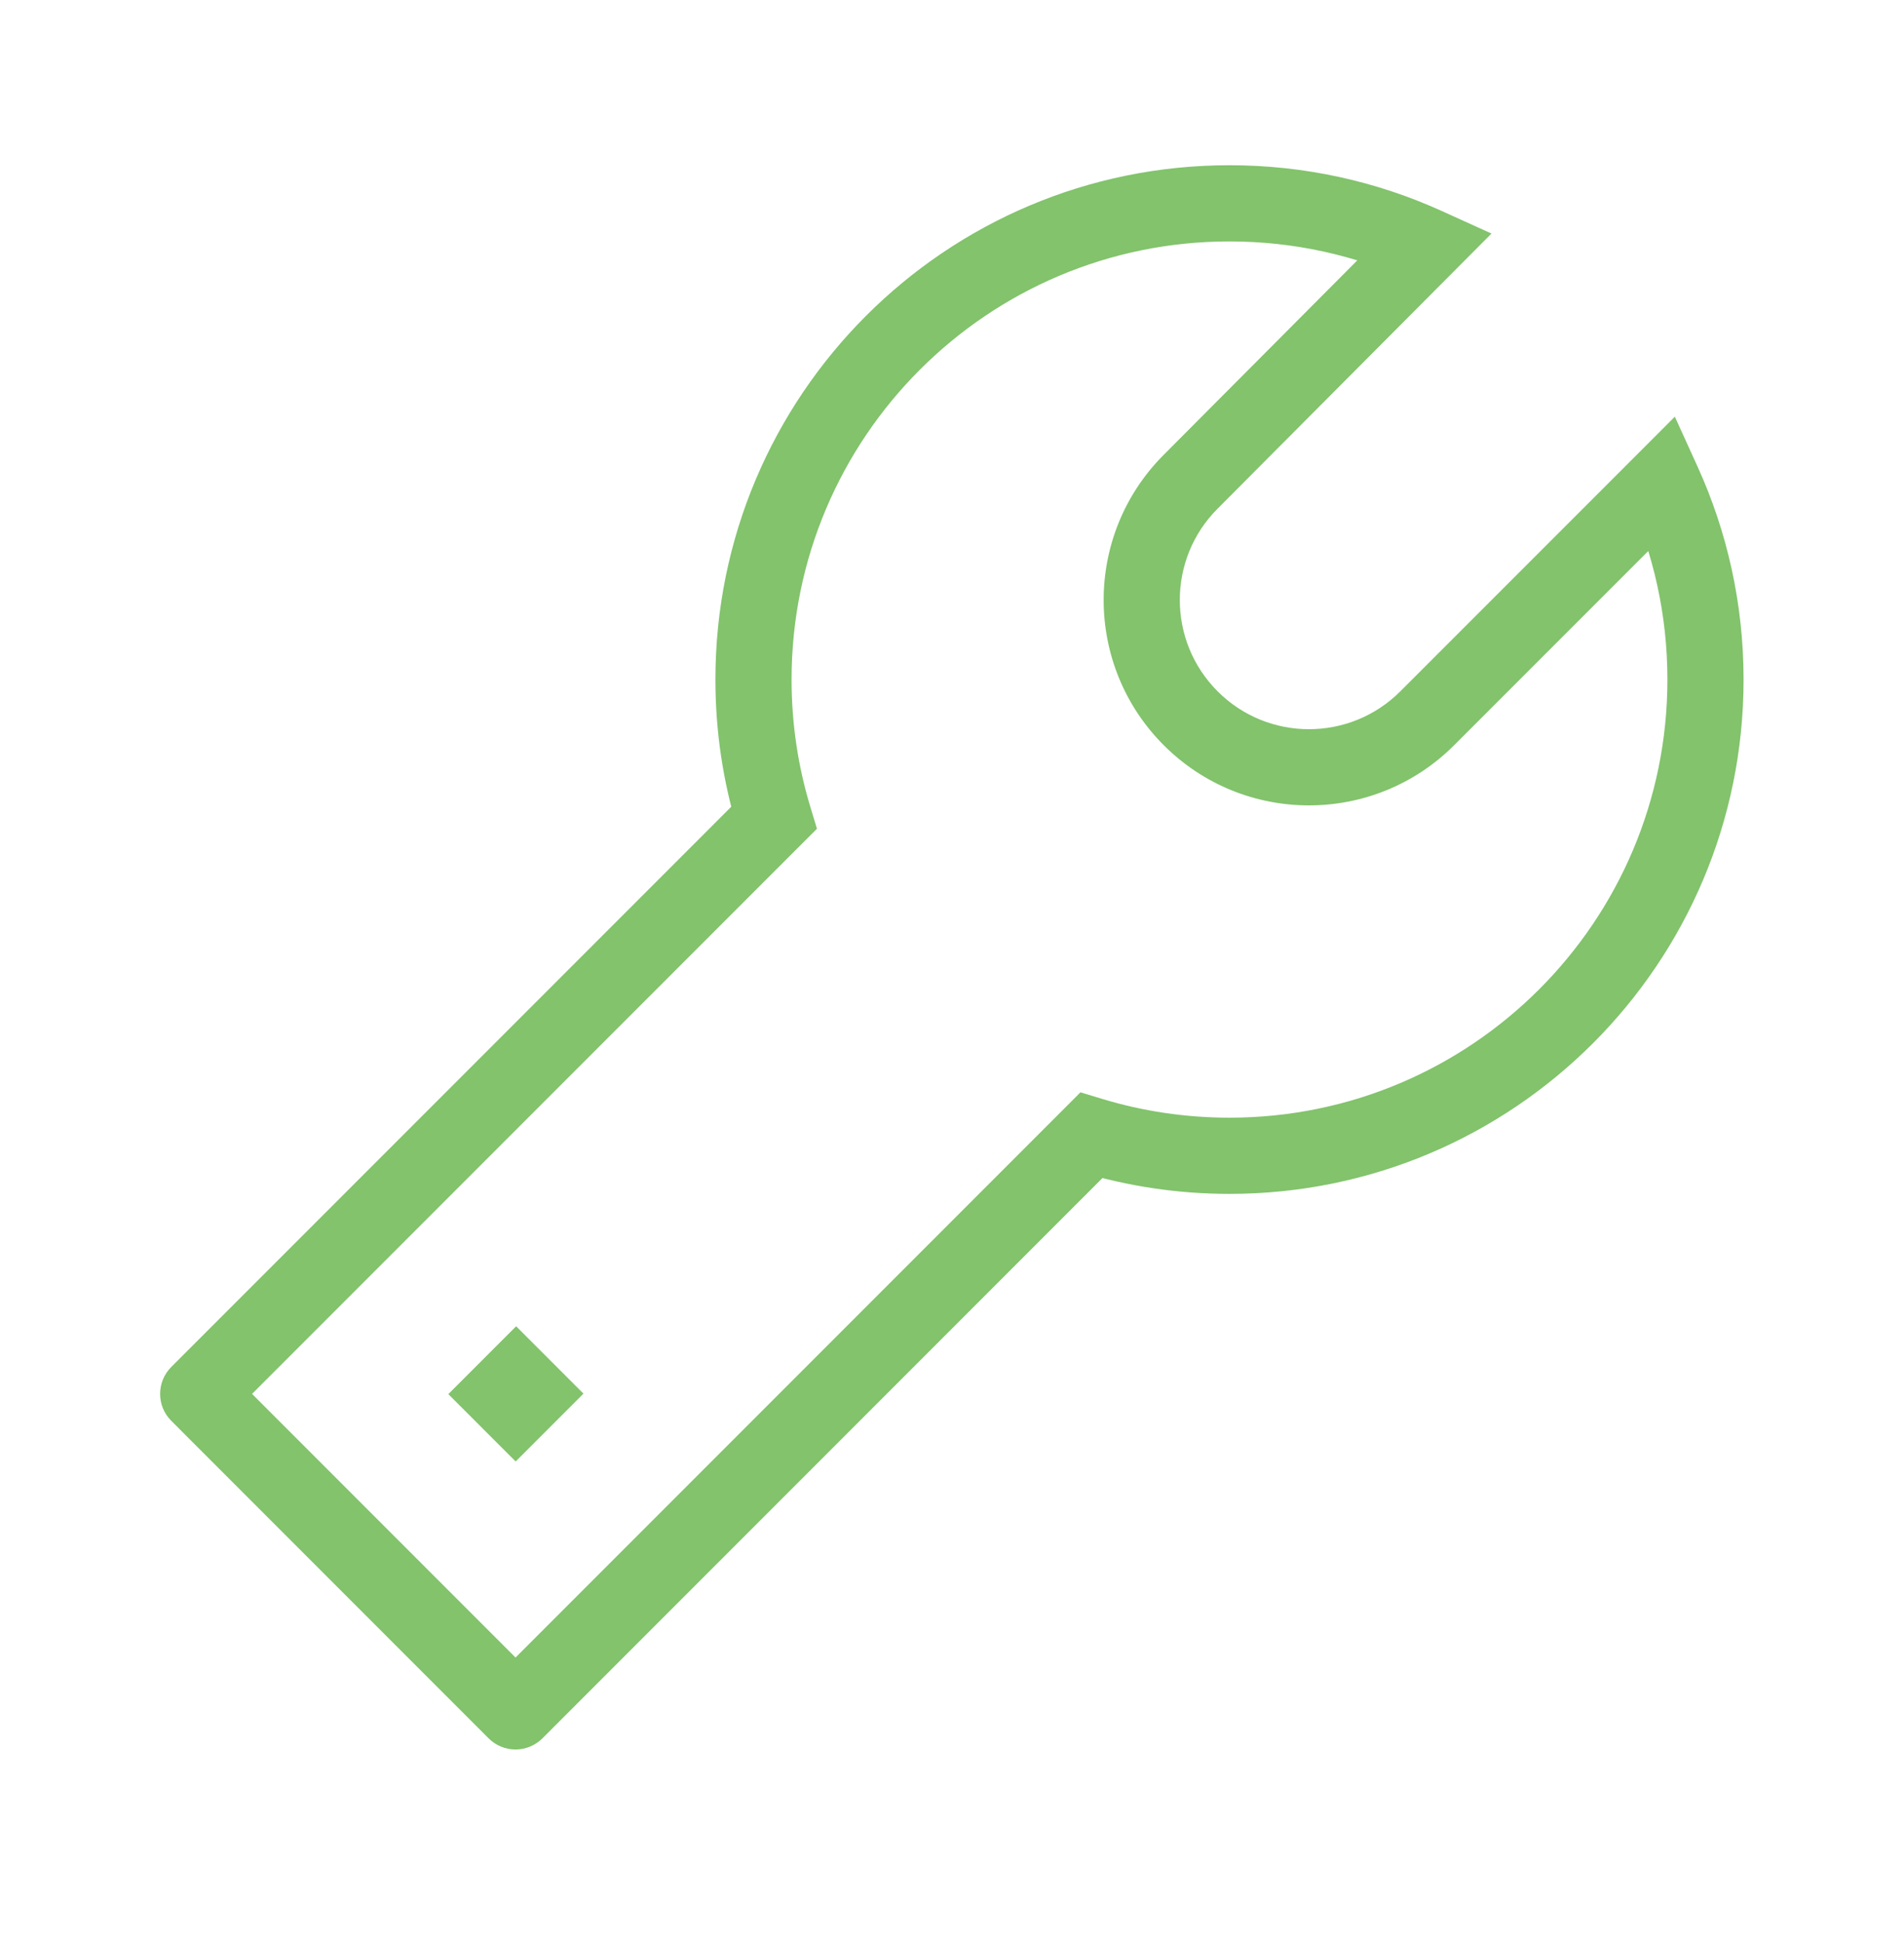 <?xml version="1.0" encoding="utf-8"?>
<svg xmlns="http://www.w3.org/2000/svg" fill="none" height="51" viewBox="0 0 50 51" width="50">
<path d="M31.262 12.65L30.554 11.944L31.262 12.65ZM31.267 18.853L30.56 19.56L31.267 18.853ZM37.479 18.854L38.186 19.561L37.479 18.854ZM43.67 12.664L44.58 12.25L43.982 10.937L42.963 11.957L43.67 12.664ZM37.441 6.446L38.15 7.152L39.167 6.13L37.854 5.535L37.441 6.446ZM13.538 44.921L12.831 45.628C13.018 45.815 13.273 45.921 13.538 45.921C13.803 45.921 14.057 45.815 14.245 45.628L13.538 44.921ZM5.205 36.587L4.498 35.88C4.107 36.271 4.107 36.904 4.498 37.294L5.205 36.587ZM28.657 29.802L28.947 28.845L28.373 28.671L27.95 29.095L28.657 29.802ZM20.323 21.469L21.03 22.176L21.454 21.753L21.28 21.179L20.323 21.469ZM31.262 12.65L30.554 11.944C28.456 14.05 28.459 17.457 30.56 19.56L31.267 18.853L31.975 18.146C30.653 16.823 30.651 14.68 31.971 13.355L31.262 12.65ZM37.479 18.854L36.772 18.147C35.447 19.472 33.299 19.471 31.975 18.146L31.267 18.853L30.56 19.56C32.665 21.666 36.08 21.667 38.186 19.561L37.479 18.854ZM44.787 17.837H43.787C43.787 24.188 38.638 29.337 32.287 29.337V30.337V31.337C39.743 31.337 45.787 25.293 45.787 17.837H44.787ZM19.787 17.837H20.787C20.787 11.486 25.936 6.337 32.287 6.337V5.337V4.337C24.831 4.337 18.787 10.381 18.787 17.837H19.787ZM43.67 12.664L42.76 13.079C43.419 14.527 43.787 16.138 43.787 17.837H44.787H45.787C45.787 15.846 45.355 13.954 44.58 12.25L43.67 12.664ZM43.67 12.664L42.963 11.957L36.772 18.147L37.479 18.854L38.186 19.561L44.377 13.371L43.67 12.664ZM32.287 5.337V6.337C33.979 6.337 35.584 6.702 37.029 7.357L37.441 6.446L37.854 5.535C36.155 4.765 34.27 4.337 32.287 4.337V5.337ZM37.441 6.446L36.733 5.74L30.554 11.944L31.262 12.65L31.971 13.355L38.15 7.152L37.441 6.446ZM5.205 36.587L4.498 37.294L12.831 45.628L13.538 44.921L14.245 44.214L5.912 35.88L5.205 36.587ZM28.657 29.802L27.95 29.095L12.831 44.214L13.538 44.921L14.245 45.628L29.364 30.509L28.657 29.802ZM32.287 30.337V29.337C31.124 29.337 30.003 29.165 28.947 28.845L28.657 29.802L28.367 30.759C29.609 31.135 30.925 31.337 32.287 31.337V30.337ZM20.323 21.469L21.28 21.179C20.959 20.123 20.787 19.001 20.787 17.837H19.787H18.787C18.787 19.2 18.989 20.517 19.366 21.759L20.323 21.469ZM5.205 36.587L5.912 37.294L21.03 22.176L20.323 21.469L19.616 20.762L4.498 35.88L5.205 36.587Z" fill="#82C36C"/>
<path d="M14.438 37.464L15.322 36.58L13.554 34.812L12.67 35.696L14.438 37.464ZM12.657 35.709L11.773 36.593L13.541 38.361L14.425 37.477L12.657 35.709ZM13.554 36.58L12.67 35.696L12.657 35.709L13.541 36.593L14.425 37.477L14.438 37.464L13.554 36.58Z" fill="#82C36C"/>
</svg>